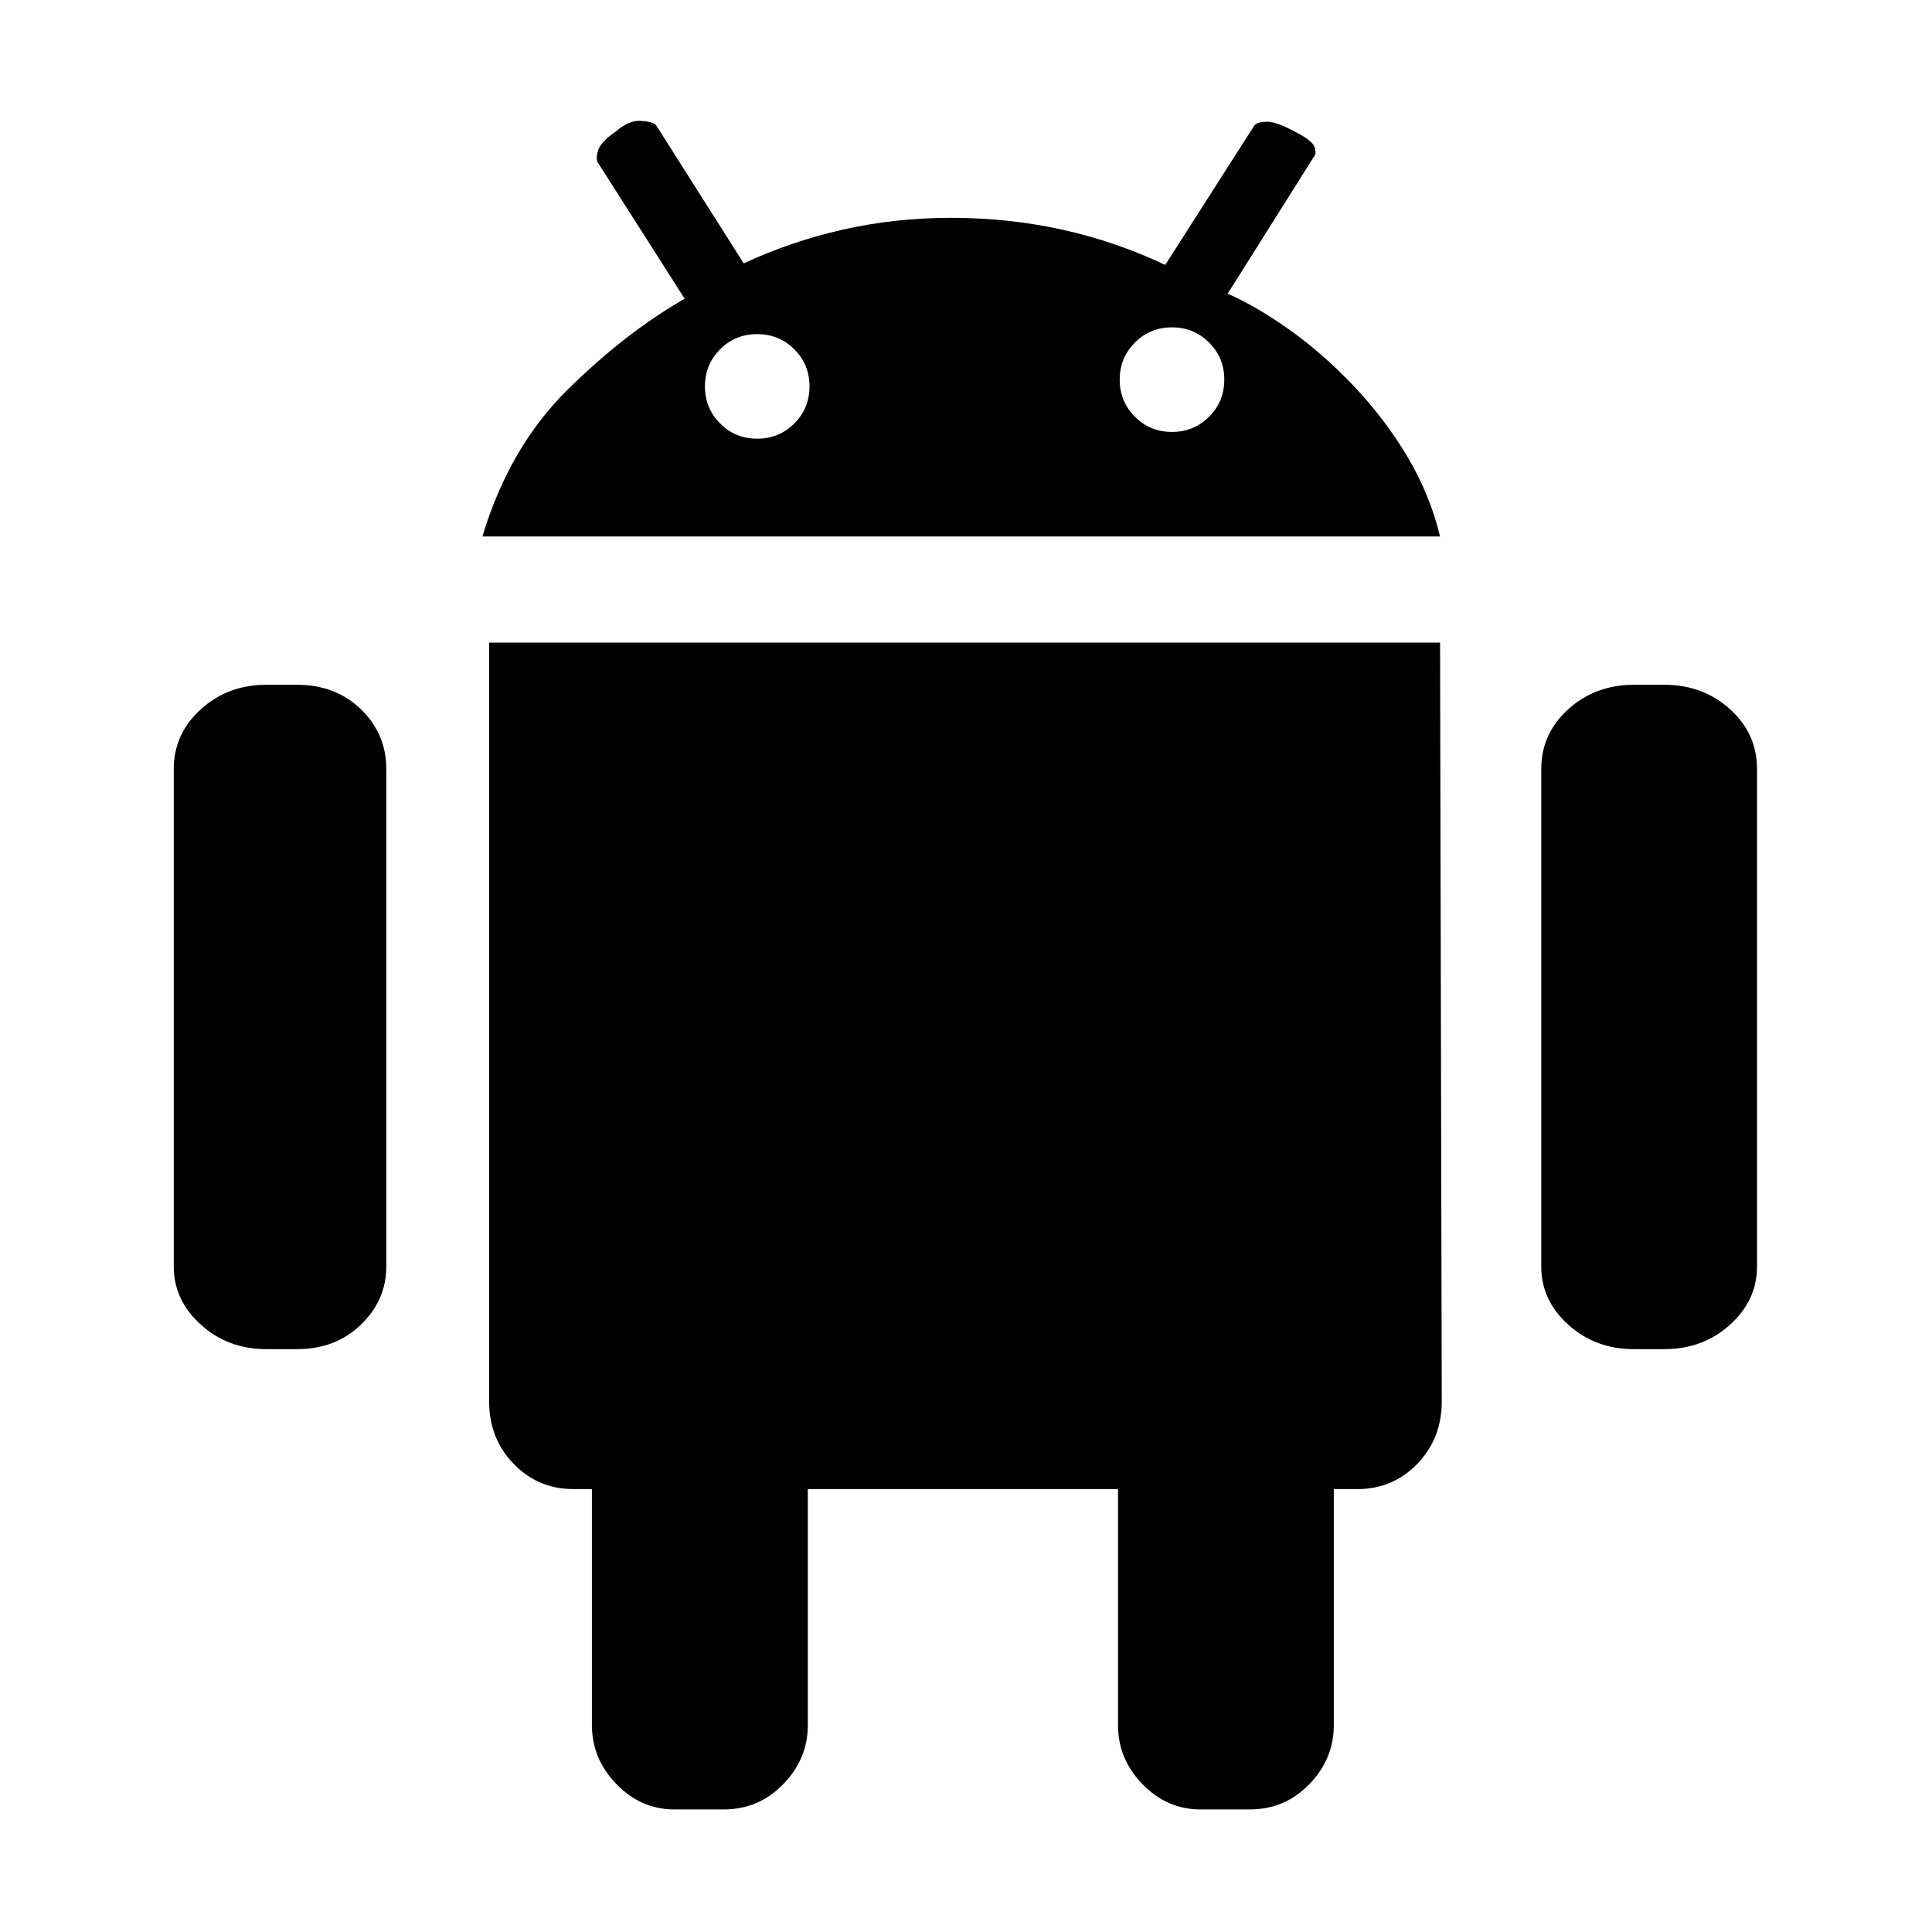 <svg width="16" height="16" viewBox="0 0 16 16" fill="none" xmlns="http://www.w3.org/2000/svg">
<path d="M13.783 5.671C13.997 5.671 14.179 5.739 14.328 5.874C14.477 6.009 14.551 6.174 14.551 6.37V10.489C14.551 10.675 14.477 10.835 14.328 10.97C14.179 11.105 13.997 11.173 13.783 11.173H13.532C13.318 11.173 13.136 11.105 12.987 10.97C12.838 10.835 12.764 10.675 12.764 10.489V6.37C12.764 6.174 12.838 6.009 12.987 5.874C13.136 5.739 13.318 5.671 13.532 5.671L13.783 5.671ZM2.459 5.671C2.673 5.671 2.85 5.739 2.989 5.874C3.129 6.009 3.199 6.174 3.199 6.37V10.489C3.199 10.675 3.129 10.835 2.989 10.97C2.85 11.105 2.673 11.173 2.459 11.173H2.207C1.993 11.173 1.812 11.105 1.663 10.97C1.514 10.835 1.439 10.675 1.439 10.489V6.37C1.439 6.174 1.514 6.009 1.663 5.874C1.812 5.739 1.993 5.671 2.207 5.671H2.459L2.459 5.671ZM10.167 2.432C10.334 2.506 10.509 2.609 10.69 2.739C10.872 2.869 11.046 3.023 11.214 3.2C11.381 3.376 11.529 3.571 11.654 3.779C11.779 3.989 11.87 4.21 11.926 4.443H3.995C4.144 3.949 4.379 3.544 4.7 3.228C5.021 2.911 5.345 2.66 5.67 2.474L4.958 1.357C4.94 1.338 4.937 1.303 4.951 1.252C4.965 1.201 5.014 1.147 5.098 1.091C5.172 1.026 5.242 0.996 5.307 1.001C5.372 1.005 5.414 1.017 5.433 1.036L6.159 2.181C6.42 2.06 6.694 1.966 6.983 1.901C7.271 1.836 7.569 1.804 7.877 1.804C8.51 1.804 9.101 1.934 9.65 2.194L10.39 1.036C10.409 1.017 10.444 1.008 10.495 1.008C10.546 1.008 10.623 1.036 10.725 1.091C10.818 1.138 10.872 1.18 10.886 1.217C10.9 1.254 10.897 1.282 10.879 1.301L10.167 2.432L10.167 2.432ZM6.271 3.633C6.392 3.633 6.494 3.591 6.578 3.507C6.662 3.423 6.704 3.321 6.704 3.2C6.704 3.079 6.662 2.976 6.578 2.893C6.494 2.809 6.392 2.767 6.271 2.767C6.15 2.767 6.047 2.809 5.964 2.893C5.88 2.976 5.838 3.079 5.838 3.2C5.838 3.321 5.88 3.423 5.964 3.507C6.047 3.591 6.15 3.633 6.271 3.633ZM9.706 3.577C9.827 3.577 9.929 3.535 10.013 3.451C10.097 3.367 10.139 3.265 10.139 3.144C10.139 3.023 10.097 2.921 10.013 2.837C9.929 2.753 9.827 2.711 9.706 2.711C9.585 2.711 9.482 2.753 9.399 2.837C9.315 2.921 9.273 3.023 9.273 3.144C9.273 3.265 9.315 3.367 9.399 3.451C9.482 3.535 9.585 3.577 9.706 3.577ZM11.926 5.322L11.94 11.606C11.94 11.811 11.872 11.983 11.738 12.123C11.602 12.262 11.437 12.332 11.242 12.332H11.046V14.287C11.046 14.473 10.979 14.636 10.844 14.775C10.709 14.915 10.544 14.985 10.348 14.985H9.943C9.757 14.985 9.596 14.915 9.461 14.775C9.326 14.636 9.259 14.473 9.259 14.287V12.332H6.69V14.287C6.69 14.473 6.622 14.636 6.487 14.775C6.352 14.915 6.187 14.985 5.992 14.985H5.587C5.4 14.985 5.24 14.915 5.105 14.775C4.97 14.636 4.902 14.473 4.902 14.287V12.332H4.749C4.553 12.332 4.388 12.262 4.253 12.122C4.118 11.983 4.051 11.811 4.051 11.606V5.322H11.926Z" fill="black"/>
</svg>
